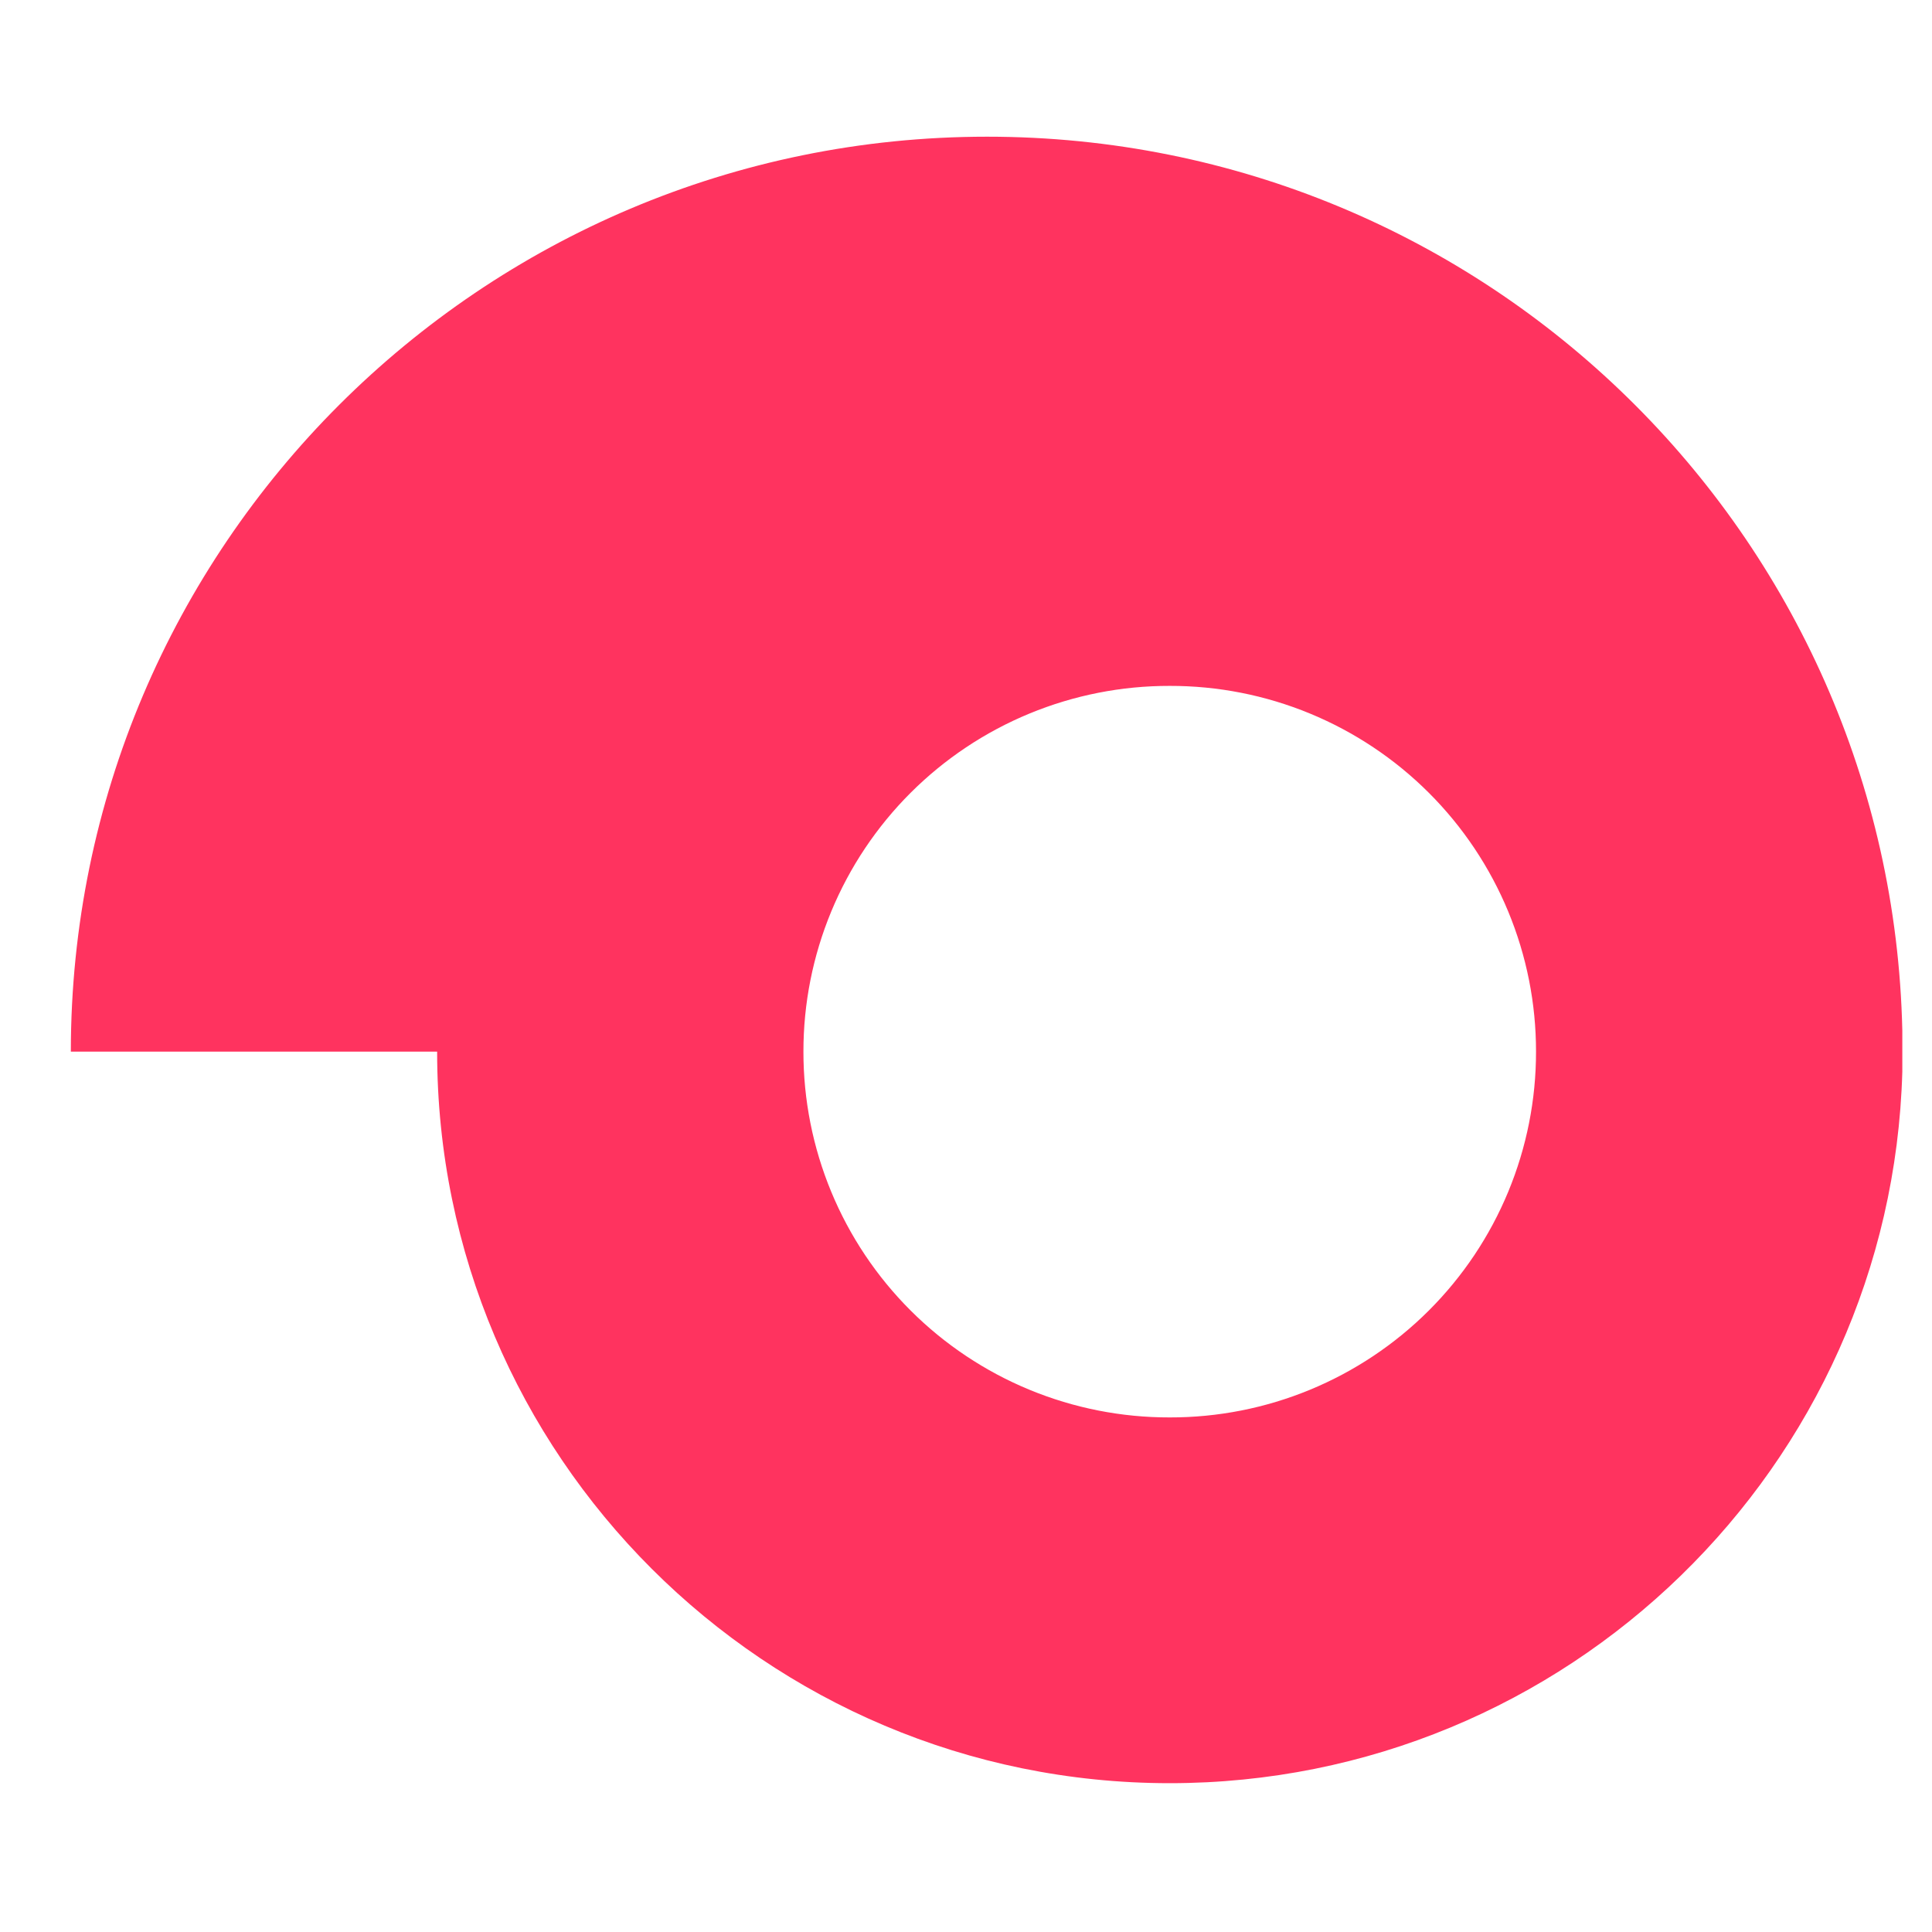 <svg width="300" height="300" viewBox="0 0 300 300" fill="none" xmlns="http://www.w3.org/2000/svg">
<g clip-path="url(#clip0_701_2)">
<path d="M295.391 160.032C293.688 83.003 230.725 21.226 153.275 21.226C74.735 21.226 11 84.876 11 163.3H67.878C67.878 226.008 118.842 276.892 181.635 276.892C243.349 276.892 293.688 227.722 295.391 166.41V160.032ZM181.635 220.096C174.166 220.111 166.768 218.653 159.864 215.804C152.96 212.956 146.686 208.774 141.402 203.498C136.119 198.222 131.928 191.955 129.072 185.057C126.215 178.159 124.749 170.766 124.756 163.3C124.749 155.835 126.215 148.441 129.072 141.544C131.928 134.646 136.119 128.379 141.402 123.103C146.686 117.827 152.96 113.645 159.864 110.796C166.768 107.948 174.166 106.49 181.635 106.505C189.103 106.49 196.502 107.948 203.406 110.796C210.309 113.645 216.583 117.827 221.867 123.103C227.151 128.379 231.341 134.646 234.197 141.544C237.054 148.441 238.52 155.835 238.513 163.3C238.52 170.766 237.054 178.159 234.197 185.057C231.341 191.955 227.151 198.222 221.867 203.498C216.583 208.774 210.309 212.956 203.406 215.804C196.502 218.653 189.103 220.111 181.635 220.096ZM1105.09 74.129C1055.54 74.129 1015.18 114.13 1015.18 163.142C1015.18 213.095 1054.61 252.154 1105.09 252.154C1155.43 252.154 1195.01 213.095 1195.01 163.142C1194.85 114.119 1154.65 74.129 1105.09 74.129ZM1105.09 214.956C1078.61 214.956 1059.29 191.318 1059.29 163.3C1059.29 135.294 1078.45 111.634 1105.09 111.634C1130.97 111.634 1150.44 135.759 1150.44 163.3C1150.44 191.318 1131.27 214.956 1105.09 214.956ZM710.057 78.022L709.91 97.789C709.91 97.789 707.878 95.293 706.163 93.432C697.762 83.321 681.391 74.288 657.55 74.288C613.444 74.288 577.444 114.278 577.444 163.3C577.444 212.471 613.444 252.313 657.55 252.313C681.55 252.313 697.751 243.291 706.163 233.169C707.878 231.149 709.91 228.811 709.91 228.811L710.069 248.579H753.698V78.022H710.057ZM712.714 163.3C712.714 192.396 694.788 214.967 667.677 214.967C640.566 214.967 621.55 192.396 621.55 163.3C621.55 134.205 640.566 111.634 667.677 111.634C694.788 111.486 712.714 134.046 712.714 163.3C712.714 163.142 712.714 163.142 712.714 163.3ZM1526 78.022L1525.85 97.789C1525.85 97.789 1523.81 95.293 1522.1 93.432C1513.69 83.321 1497.33 74.288 1473.49 74.288C1429.38 74.288 1393.39 114.278 1393.39 163.3C1393.39 212.471 1429.38 252.313 1473.49 252.313C1497.49 252.313 1513.69 243.291 1522.1 233.169C1523.81 231.149 1525.85 228.811 1525.85 228.811L1526 248.579H1569.63V78.022H1526ZM1528.65 163.3C1528.65 192.396 1510.72 214.967 1483.61 214.967C1456.5 214.967 1437.49 192.396 1437.49 163.3C1437.49 134.205 1456.5 111.634 1483.61 111.634C1510.72 111.486 1528.65 134.046 1528.65 163.3C1528.65 163.142 1528.65 163.142 1528.65 163.3ZM511.846 140.582H555.953C545.19 98.879 513.402 74.141 470.556 74.141C419.286 74.141 380.64 112.417 380.64 163.142C380.64 213.866 419.286 252.154 470.556 252.154C513.402 252.154 545.19 227.416 555.953 185.712H511.687C503.74 203.608 489.561 214.808 470.556 214.808C443.592 214.808 424.735 192.396 424.735 163.142C424.735 133.739 443.592 111.486 470.556 111.486C489.561 111.486 503.899 122.687 511.846 140.582ZM830.217 78.022H792.65V248.432H836.438V143.691L888.798 210.609L940.84 143.691V248.432H984.628V78.01H947.073L888.492 152.86L830.206 78.01L830.217 78.022ZM1382.64 78.022H1331.05L1268.87 152.872V78.022H1225.08V248.432H1268.87V174.83L1338.23 248.432H1394.16L1311.57 161.916L1382.64 78.022ZM1650.83 248.432H1694.62V114.754H1746.19V78.022H1599.4V114.754H1650.83V248.432Z" fill="#FF335F"/>
</g>
<defs>
<clipPath id="clip0_701_2">
<rect width="300" height="300" fill="white"/>
</clipPath>
</defs>
</svg>
